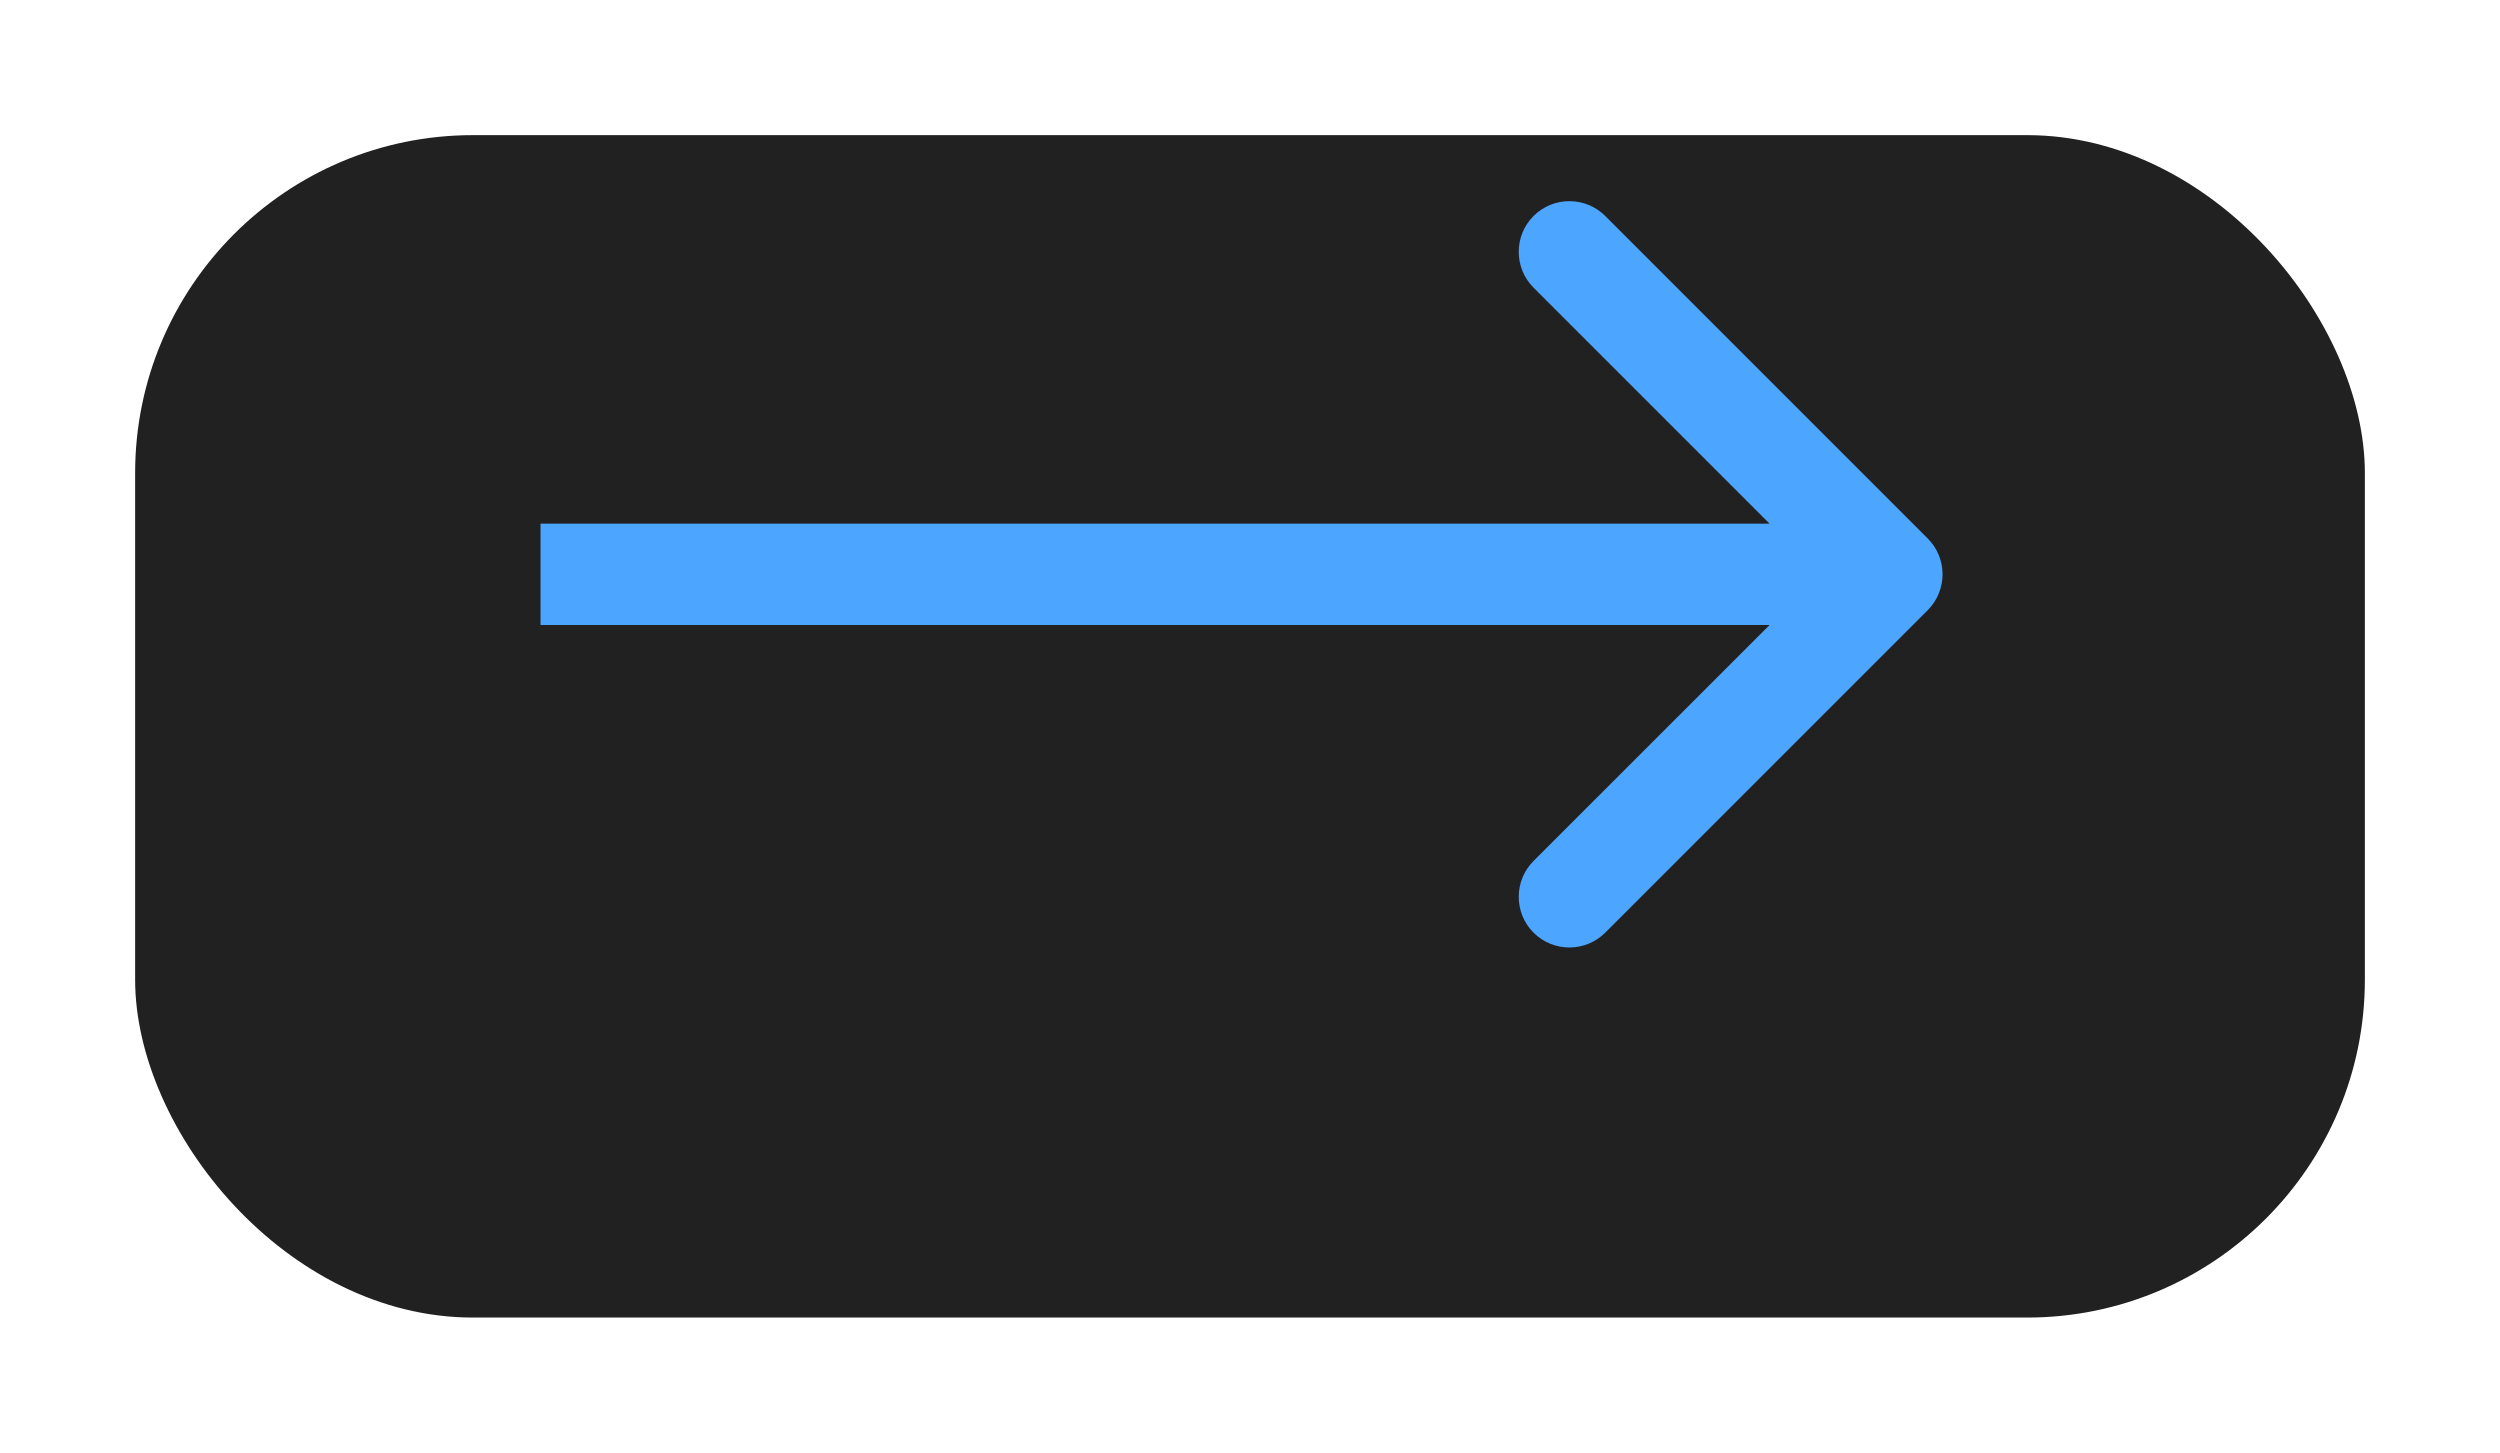 <?xml version="1.0" encoding="UTF-8"?> <svg xmlns="http://www.w3.org/2000/svg" width="74" height="43" viewBox="0 0 74 43" fill="none"> <g filter="url(#filter0_d_199_472)"> <rect x="4" width="66" height="35" rx="10" fill="#222121"></rect> </g> <path d="M57.061 18.061C57.646 17.475 57.646 16.525 57.061 15.939L47.515 6.393C46.929 5.808 45.979 5.808 45.393 6.393C44.808 6.979 44.808 7.929 45.393 8.515L53.879 17L45.393 25.485C44.808 26.071 44.808 27.021 45.393 27.607C45.979 28.192 46.929 28.192 47.515 27.607L57.061 18.061ZM16 18.5H56V15.5H16V18.5Z" fill="#4CA5FF"></path> <defs> <filter id="filter0_d_199_472" x="0" y="0" width="74" height="43" filterUnits="userSpaceOnUse" color-interpolation-filters="sRGB"> <feFlood flood-opacity="0" result="BackgroundImageFix"></feFlood> <feColorMatrix in="SourceAlpha" type="matrix" values="0 0 0 0 0 0 0 0 0 0 0 0 0 0 0 0 0 0 127 0" result="hardAlpha"></feColorMatrix> <feOffset dy="4"></feOffset> <feGaussianBlur stdDeviation="2"></feGaussianBlur> <feComposite in2="hardAlpha" operator="out"></feComposite> <feColorMatrix type="matrix" values="0 0 0 0 0 0 0 0 0 0 0 0 0 0 0 0 0 0 0.25 0"></feColorMatrix> <feBlend mode="normal" in2="BackgroundImageFix" result="effect1_dropShadow_199_472"></feBlend> <feBlend mode="normal" in="SourceGraphic" in2="effect1_dropShadow_199_472" result="shape"></feBlend> </filter> </defs> </svg> 